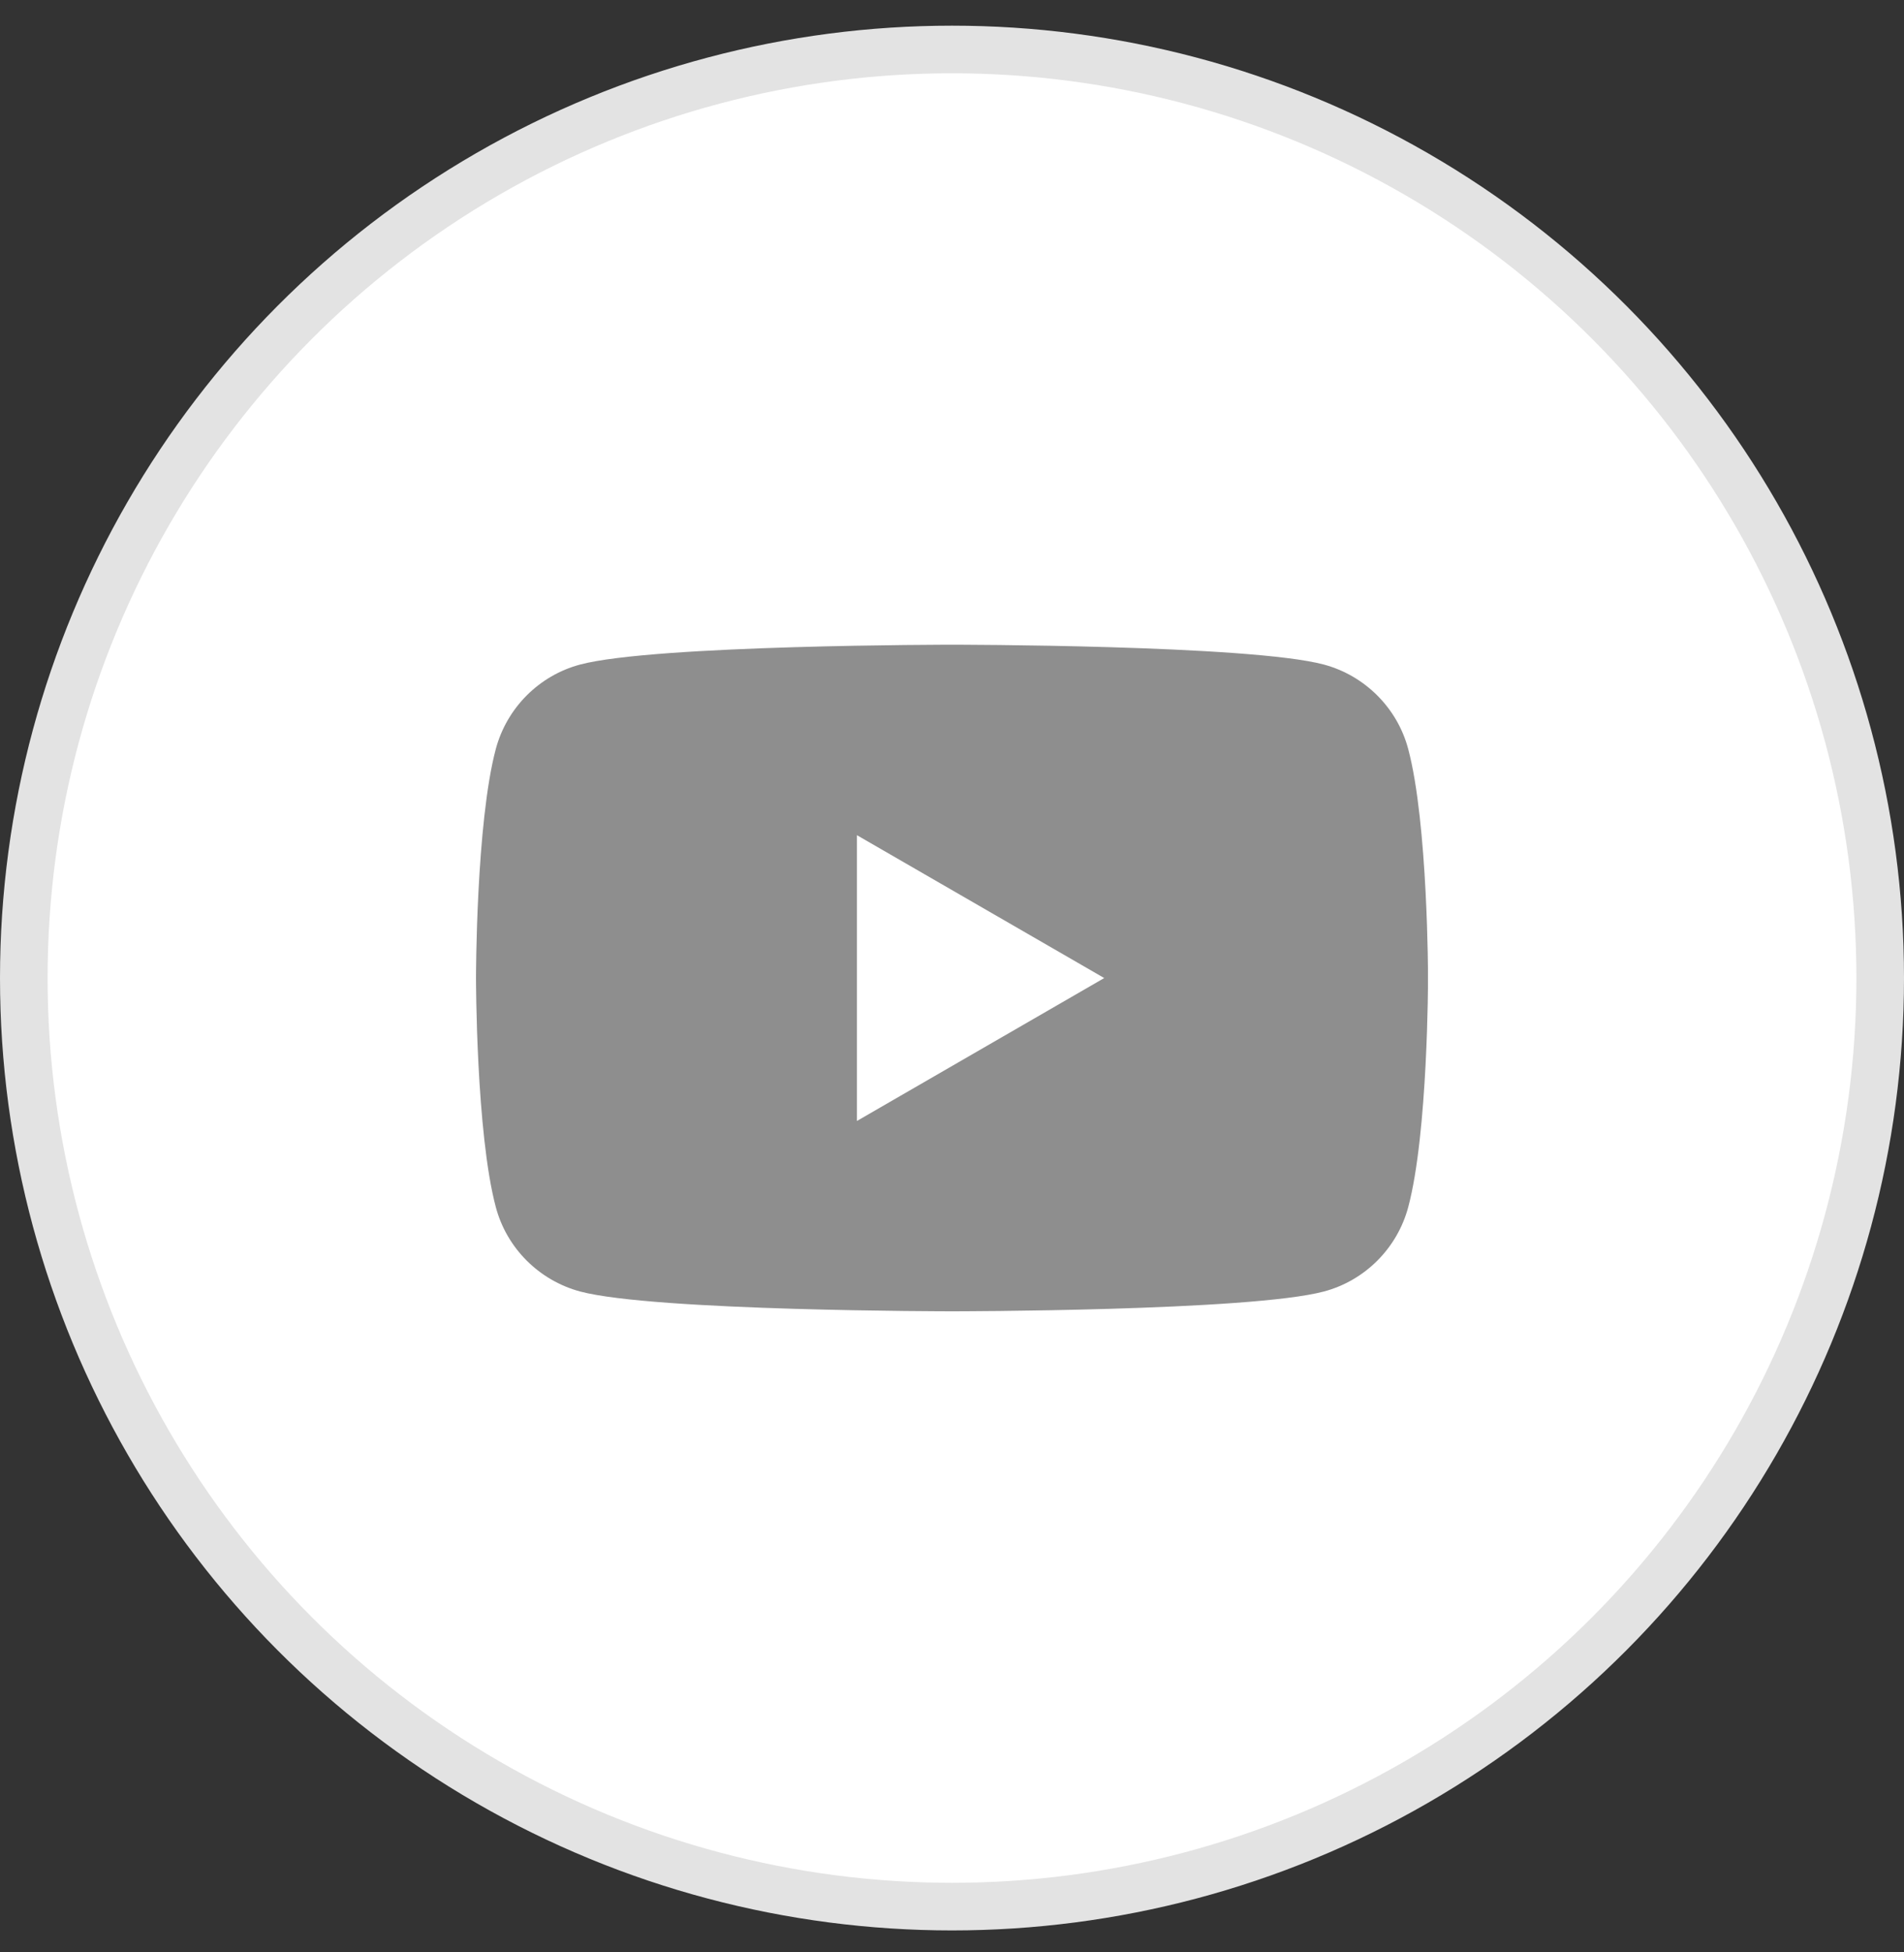 <svg width="40" height="41" viewBox="0 0 40 41" fill="none" xmlns="http://www.w3.org/2000/svg">
<rect x="0" y="0" width="40" height="41" fill="#333333" stroke="none"/>
<circle cx="20" cy="20.539" r="19.5" fill="white" stroke="#E3E3E3"/>
<g clip-path="url(#clip0_427_3564)">
<path d="M29.583 15.725C29.354 14.867 28.675 14.188 27.814 13.956C26.255 13.539 20.001 13.539 20.001 13.539C20.001 13.539 13.748 13.539 12.186 13.956C11.326 14.185 10.649 14.864 10.417 15.725C10 17.283 10 20.538 10 20.538C10 20.538 10 23.793 10.417 25.352C10.646 26.211 11.323 26.888 12.186 27.121C13.748 27.537 20.001 27.537 20.001 27.537C20.001 27.537 26.255 27.537 27.815 27.121C28.674 26.892 29.352 26.215 29.584 25.352C30.001 23.793 30.001 20.538 30.001 20.538C30.001 20.538 30 17.283 29.583 15.725Z" fill="#8E8E8E"/>
<path d="M18.003 23.54L23.198 20.539L18.003 17.539V23.54Z" fill="white"/>
</g>
<defs>
<clipPath id="clip0_427_3564">
<rect width="19.999" height="14" fill="white" transform="translate(10 13.539)"/>
</clipPath>
</defs>
</svg>
